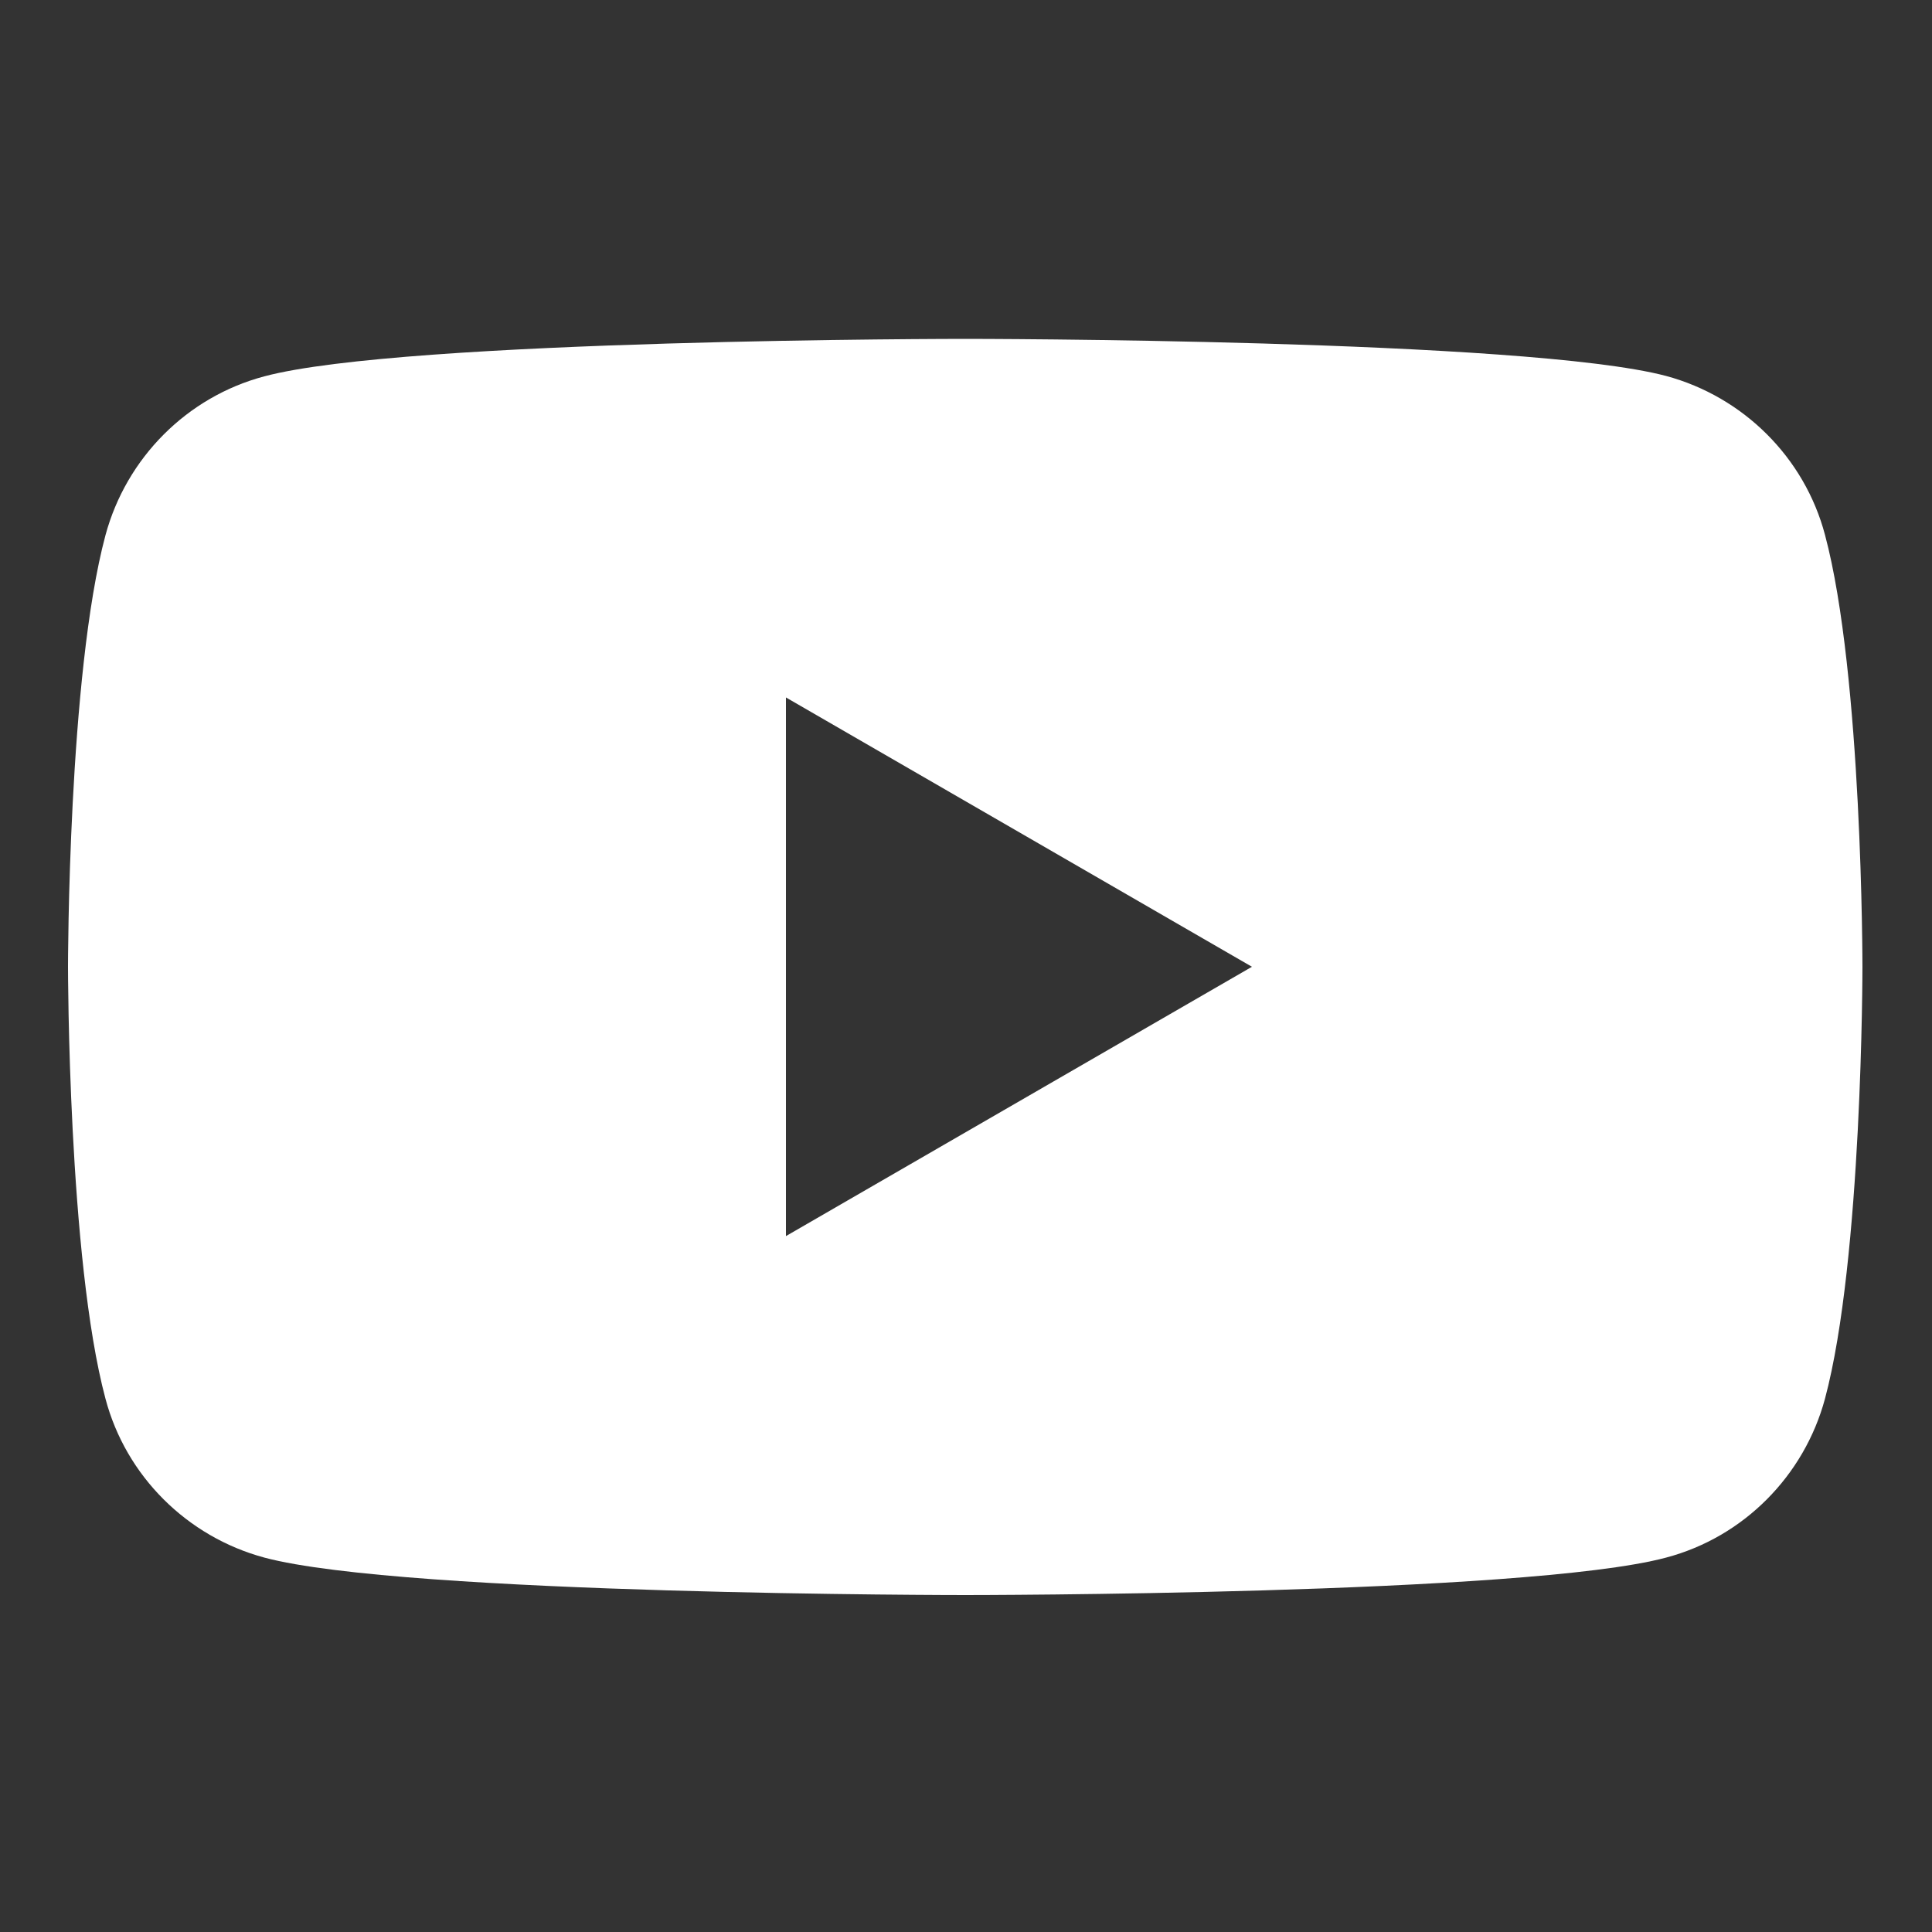 <?xml version="1.0" encoding="utf-8"?>
<!-- Generator: Adobe Illustrator 28.3.0, SVG Export Plug-In . SVG Version: 6.00 Build 0)  -->
<svg version="1.1" id="レイヤー_1" xmlns="http://www.w3.org/2000/svg" xmlns:xlink="http://www.w3.org/1999/xlink" x="0px"
	 y="0px" viewBox="0 0 500 500" style="enable-background:new 0 0 500 500;" xml:space="preserve">
<rect x="0" y="0" width="500" height="500" fill="#333333" stroke="none"/>
<style type="text/css">
	.st0{fill:#FFFFFF;}
</style>
<path class="st0" d="M472.3,138.4c-5.3-20-21.1-35.7-41.1-41.1c-36.2-9.6-181.4-9.6-181.4-9.6s-145.2,0-181.4,9.7
	c-20,5.3-35.7,21.1-41.1,41.1c-9.7,36.1-9.7,111.7-9.7,111.7s0,75.6,9.7,111.8c5.3,20,21.1,35.7,41.1,41.1
	c36.2,9.7,181.4,9.7,181.4,9.7s145.2,0,181.4-9.7c20-5.3,35.7-21.1,41.1-41.1c9.7-36.2,9.7-111.8,9.7-111.8S482,174.6,472.3,138.4z
	 M203.4,319.9V180.5L324,250.2L203.4,319.9z"/>
</svg>
